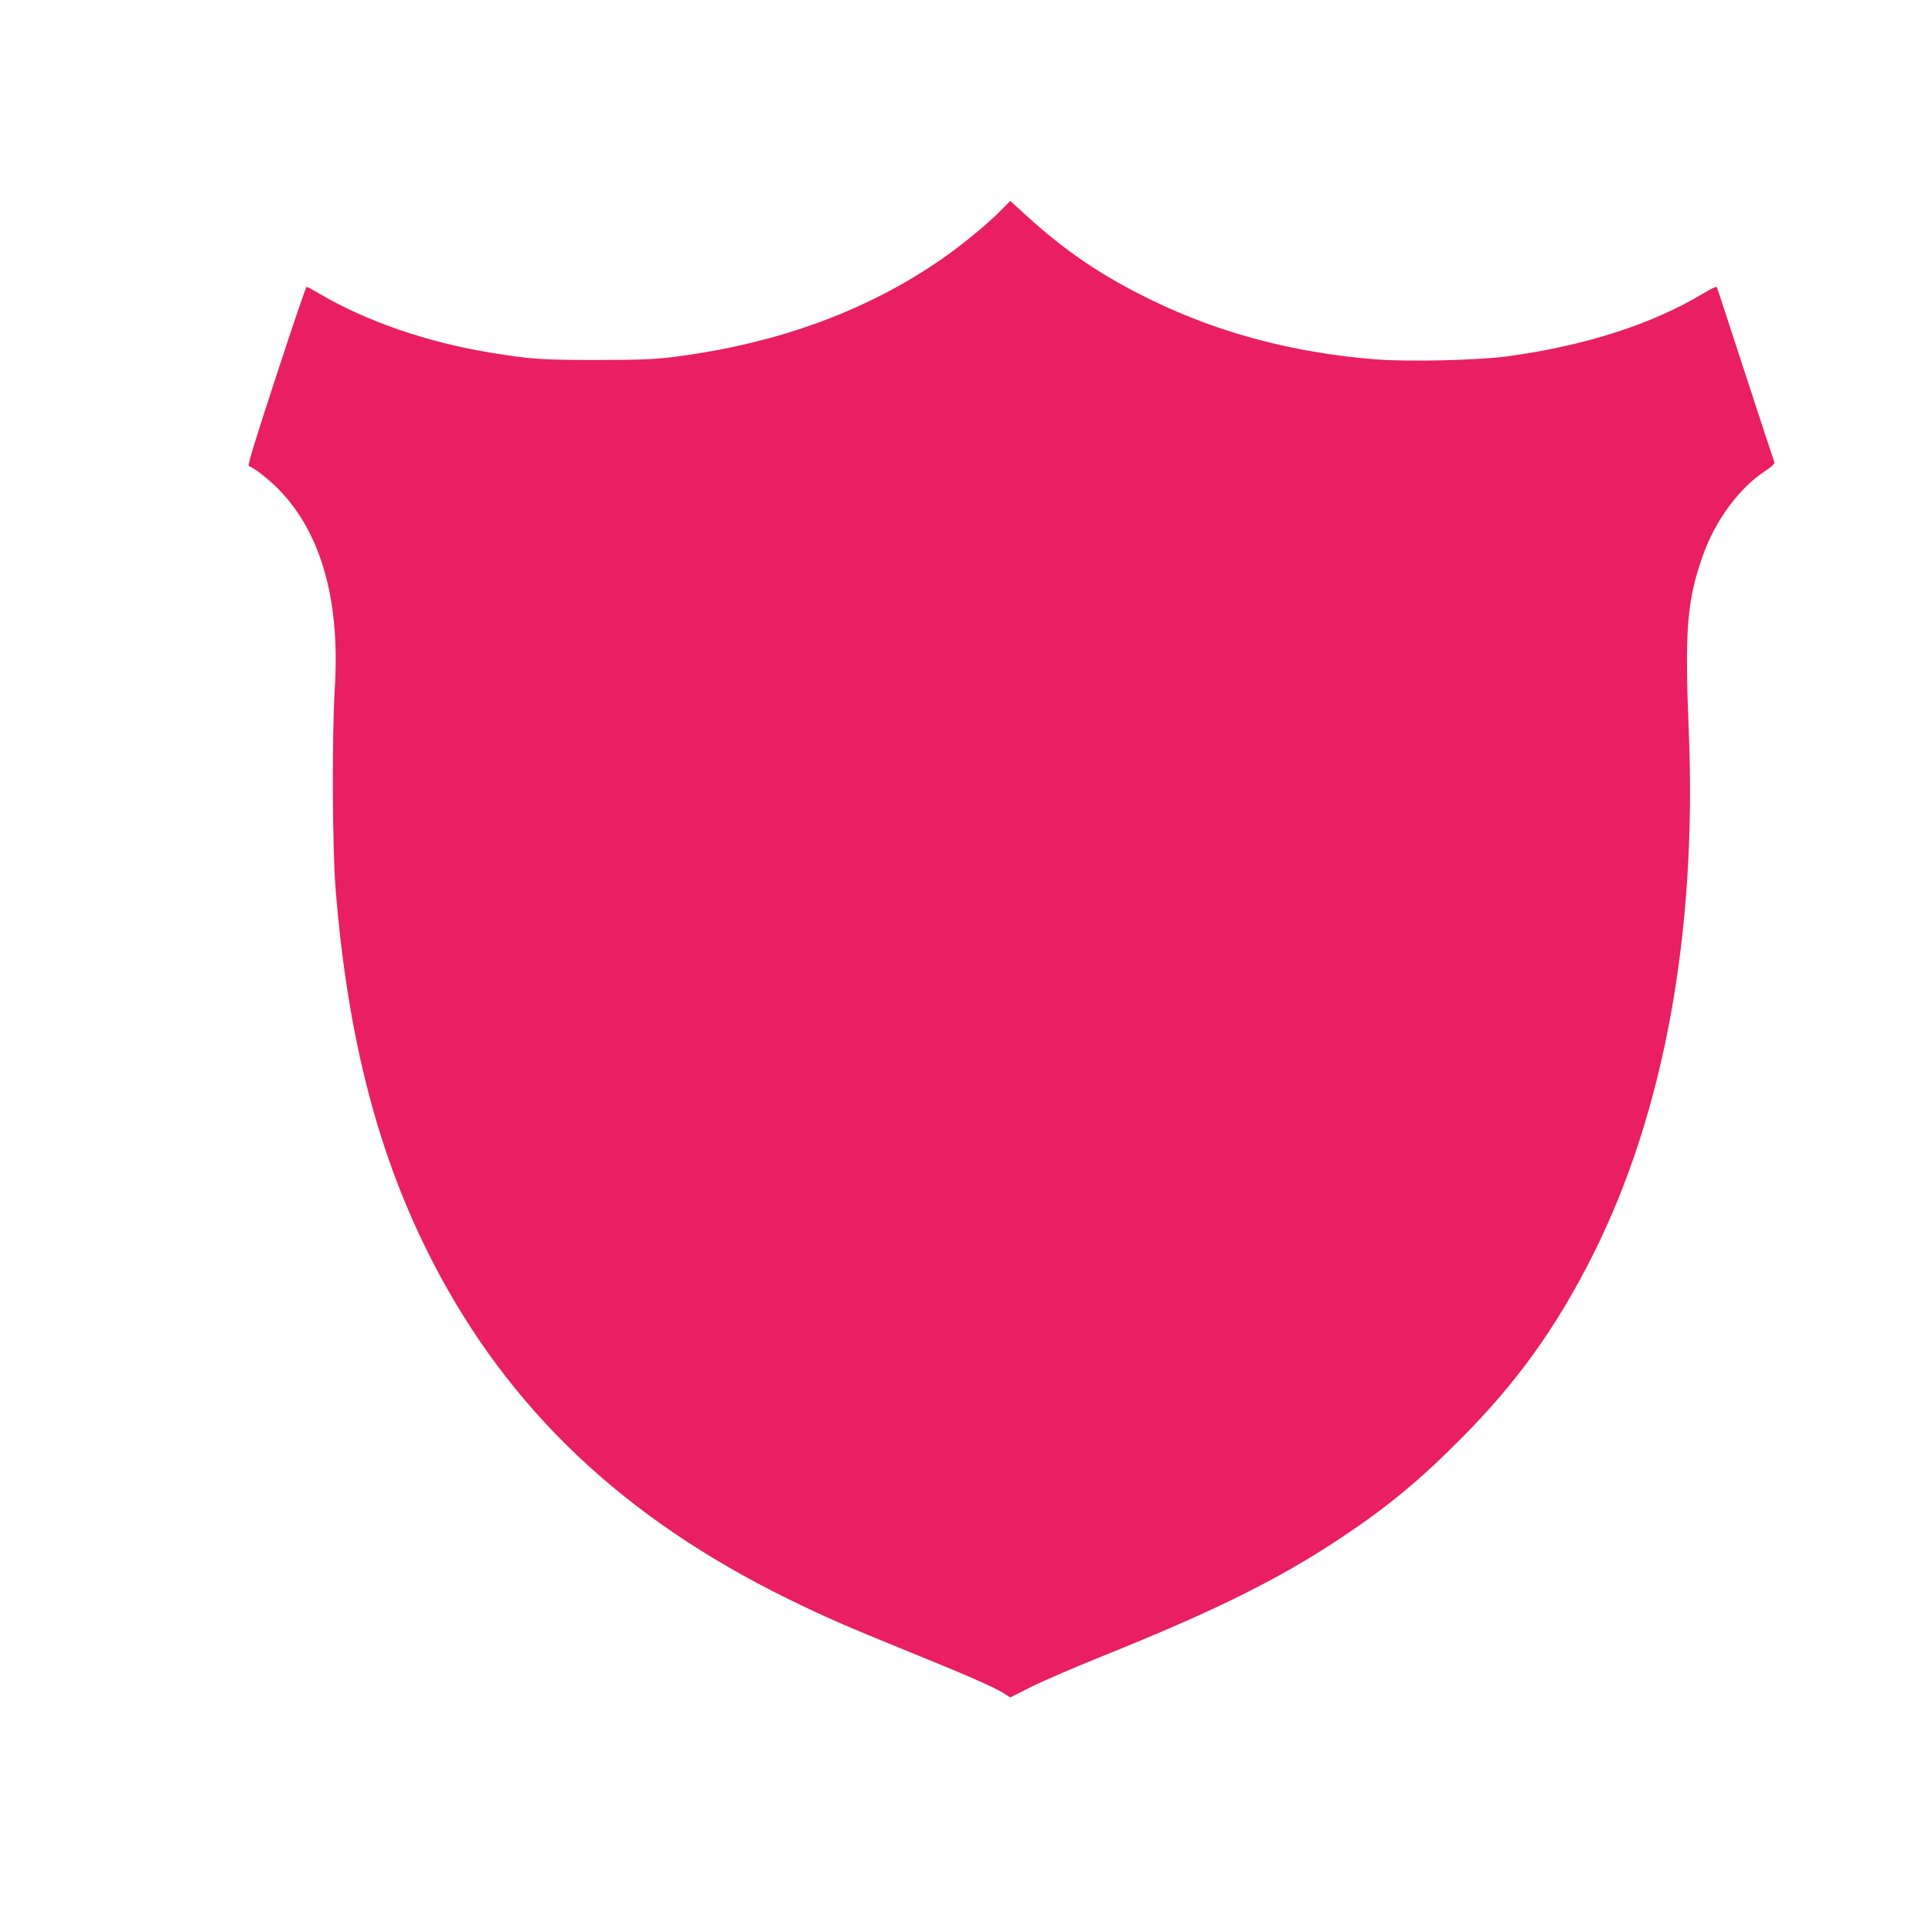 <?xml version="1.0" standalone="no"?>
<!DOCTYPE svg PUBLIC "-//W3C//DTD SVG 20010904//EN"
 "http://www.w3.org/TR/2001/REC-SVG-20010904/DTD/svg10.dtd">
<svg version="1.0" xmlns="http://www.w3.org/2000/svg"
 width="1280pt" height="1280pt" viewBox="0 0 1280 1280"
 preserveAspectRatio="xMidYMid meet">
<g transform="translate(0,1280) scale(0.1,-0.1)"
fill="#e91e63" stroke="none">
<path d="M6629 11404 c-87 -88 -237 -212 -372 -308 -496 -348 -1087 -568
-1772 -658 -148 -19 -216 -22 -525 -23 -364 0 -444 5 -700 47 -424 68 -834
209 -1145 393 -42 25 -80 45 -84 45 -4 0 -95 -266 -201 -592 -136 -413 -191
-593 -182 -596 38 -12 139 -92 206 -162 277 -290 400 -733 364 -1312 -19 -303
-16 -1062 5 -1323 80 -996 284 -1780 646 -2480 503 -972 1259 -1690 2346
-2225 255 -125 379 -179 804 -352 382 -155 564 -234 630 -276 l44 -28 141 71
c78 39 285 128 461 199 749 301 1169 509 1580 781 309 205 521 379 795 654
378 378 643 747 887 1234 467 934 685 2121 632 3452 -28 686 -13 872 92 1172
83 235 241 450 416 564 39 26 62 47 59 55 -3 8 -89 269 -191 581 -102 313
-187 573 -190 580 -2 7 -34 -7 -87 -39 -341 -206 -786 -349 -1303 -419 -194
-26 -656 -37 -871 -20 -538 43 -1029 172 -1479 390 -335 162 -582 330 -852
578 l-90 82 -64 -65z"/>
</g>
</svg>
